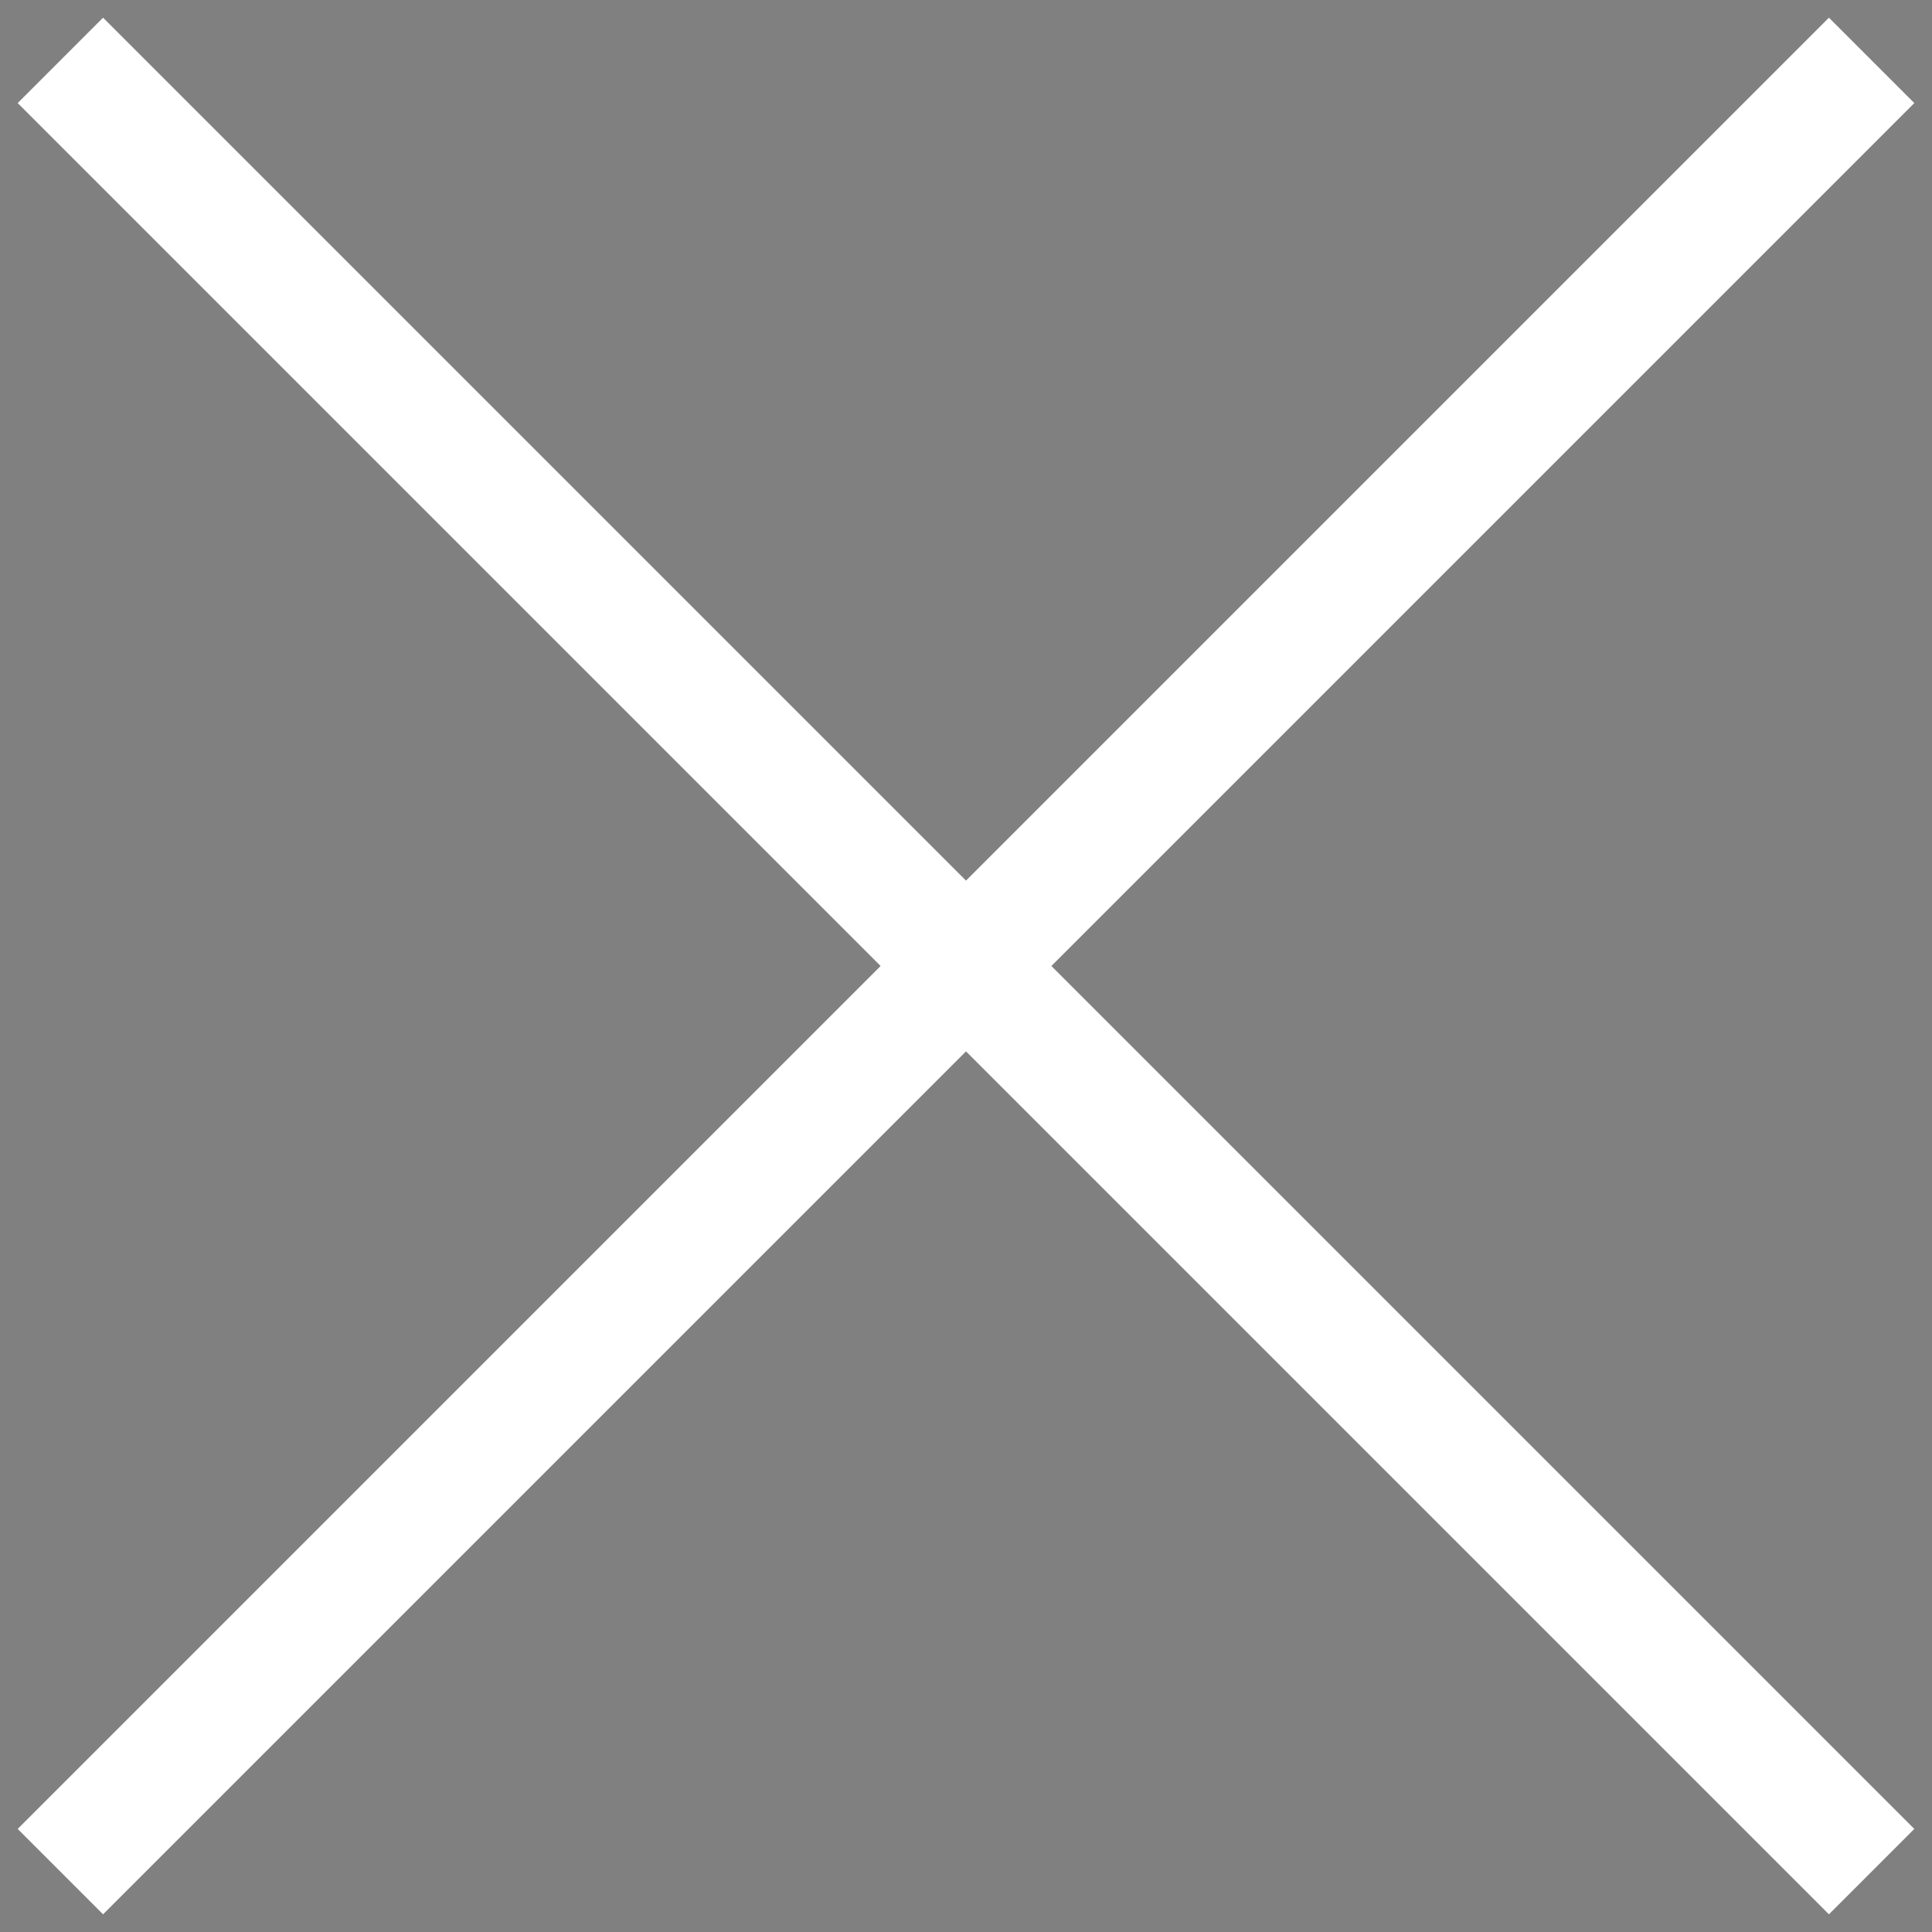 <svg class="icon-close" width="32px" height="32px" viewBox="0 0 32 32" version="1.1" xmlns="http://www.w3.org/2000/svg" xmlns:xlink="http://www.w3.org/1999/xlink">
  <rect x="0" y="0" width="32" height="32" fill="#808080" stroke="none"/>
  <defs></defs>
  <g id="Page-1" stroke="none" stroke-width="1" fill="none" fill-rule="evenodd">
      <g id="icon-close" class="cross" transform="translate(1, 1)" fill="#000000" fill-rule="nonzero" stroke="#FFFFFF" stroke-width="2">
          <path d="M0,30 L30,0" id="line"></path>
          <path d="M0,0 L30,30" id="line"></path>
      </g>
  </g>
</svg>
